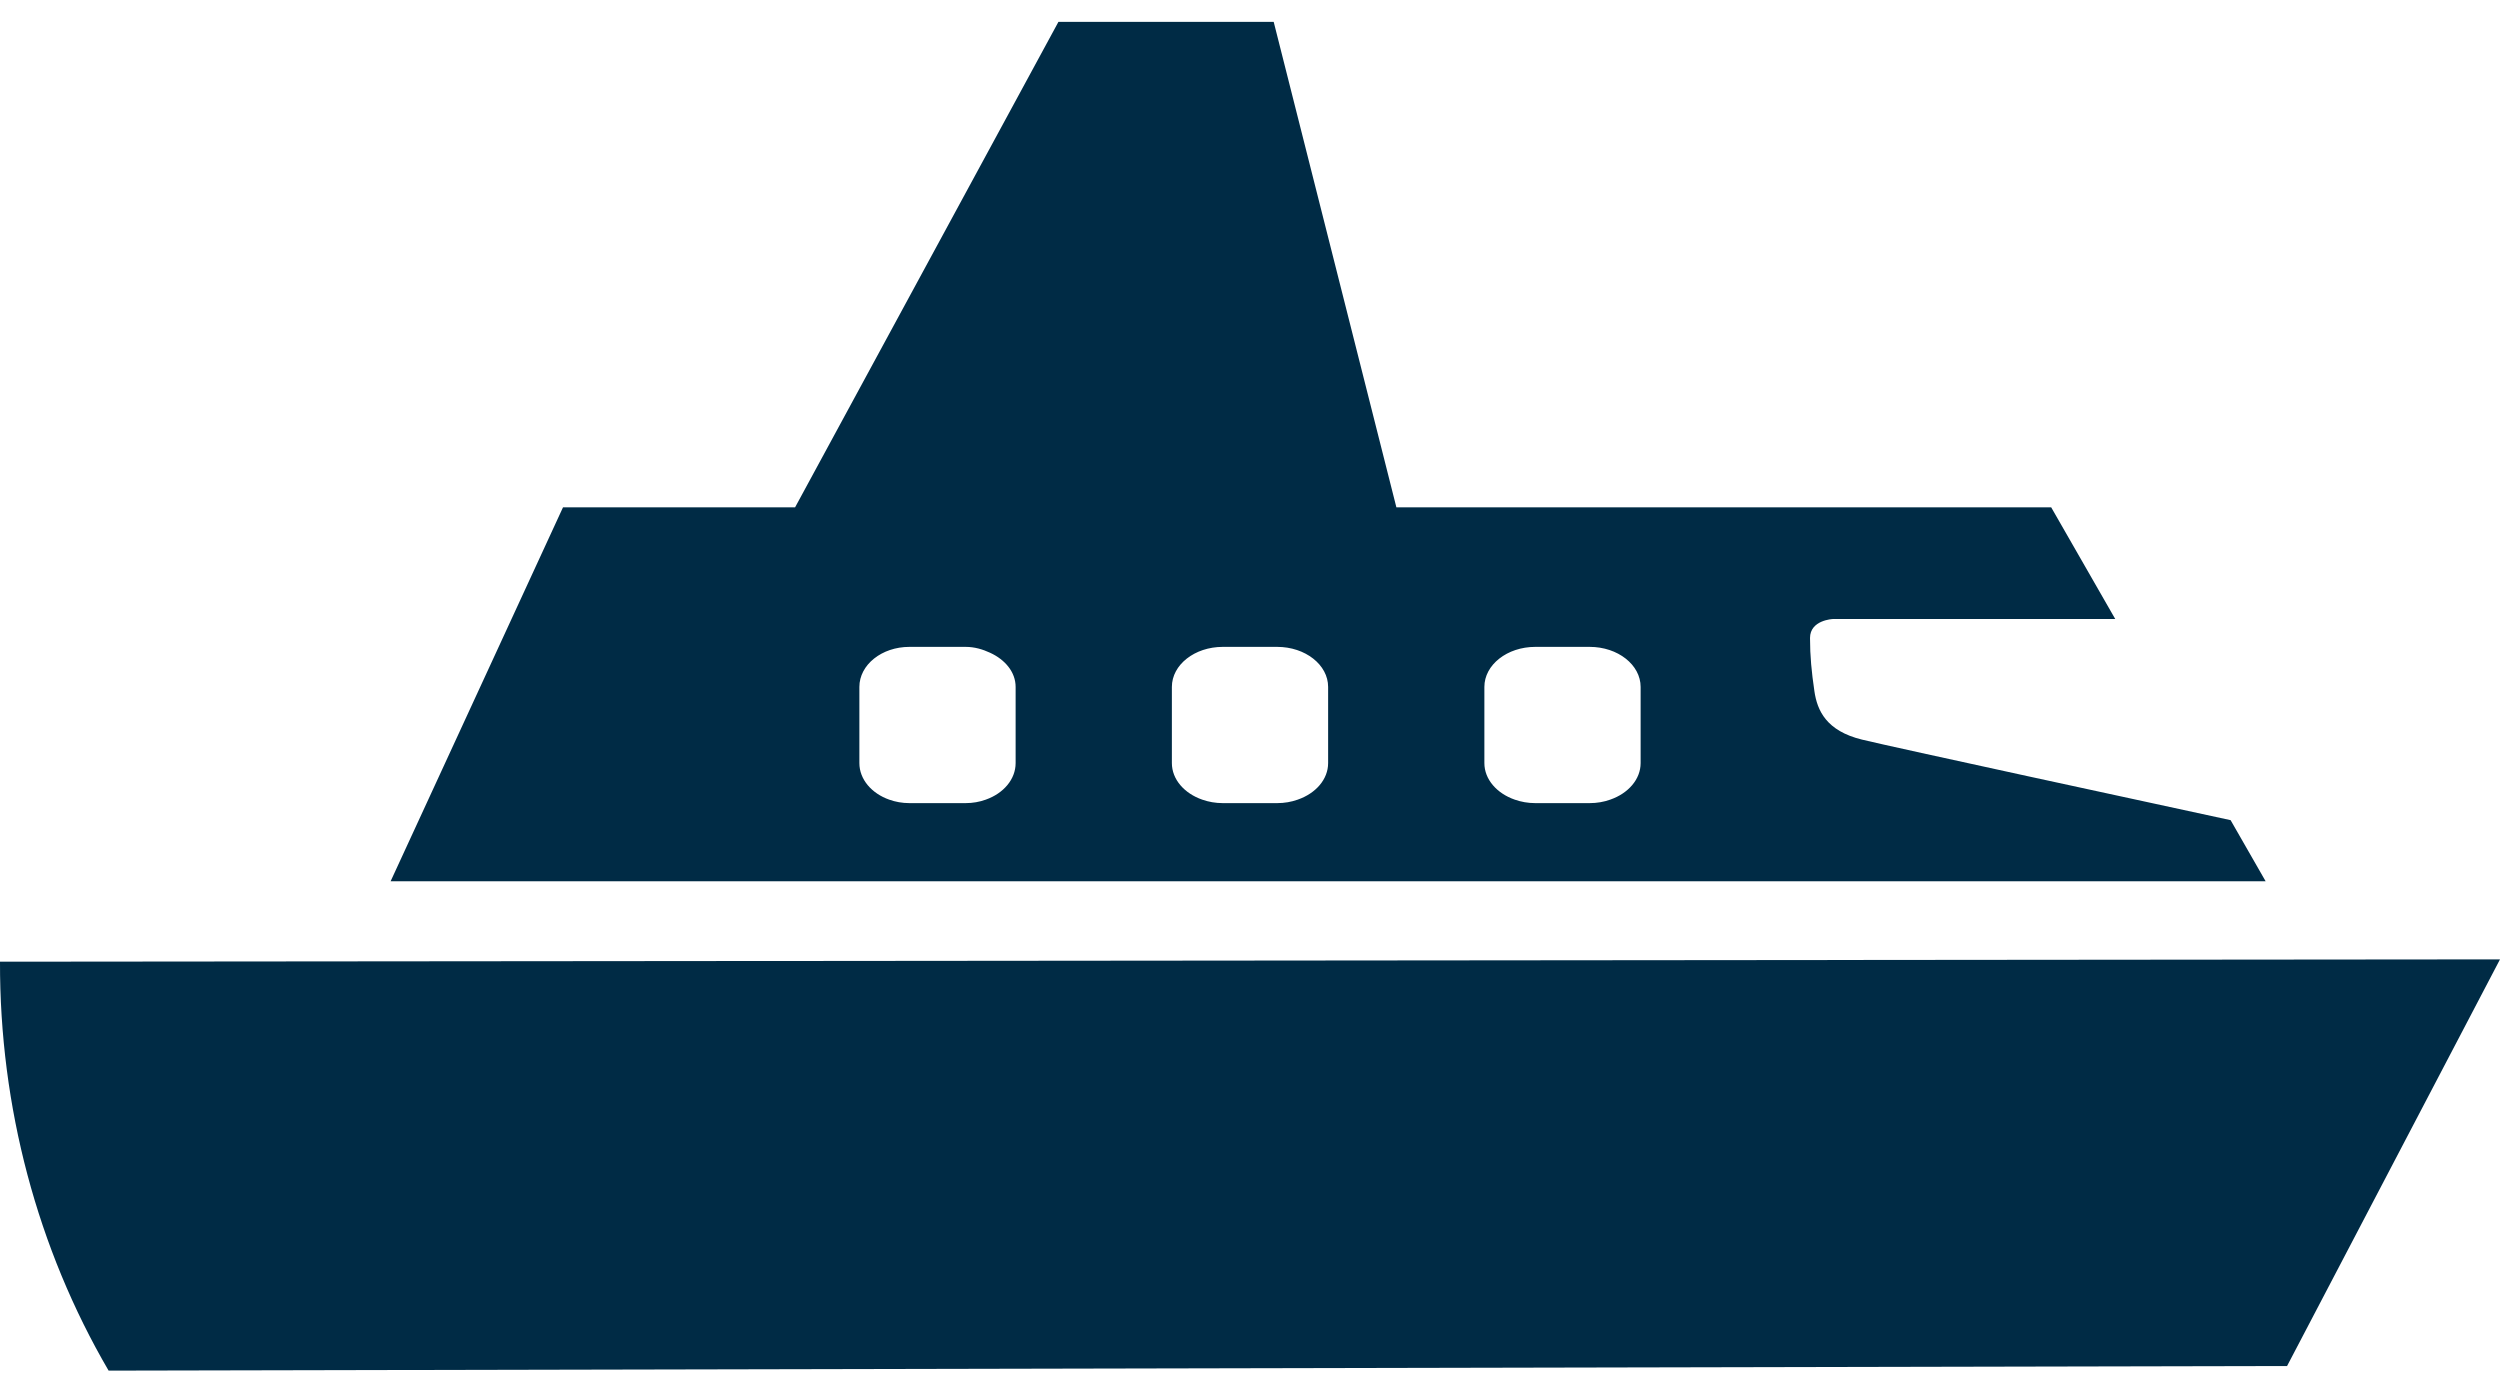 <svg width="100px" height="55px" viewBox="0 0 100 55" version="1.1" xmlns="http://www.w3.org/2000/svg" xmlns:xlink="http://www.w3.org/1999/xlink">
    <title>light</title>
    <desc>Created with Sketch.</desc>
    <g id="Page-1" stroke="none" stroke-width="1" fill="#002b45" fill-rule="evenodd">
        <g id="Page-loader-booking-flow" transform="translate(-634, -335)" fill="#002b45">
            <g id="Group" transform="translate(610, 335)">
                <g id="Outbound" transform="translate(24, 0)">
                    <path d="M0,38.468 L100,38.375 L91.483,54.64 C33.39,54.763 4.344,54.825 4.344,54.825 C1.492,49.938 -0.015,44.262 0,38.468 Z M89.224,32.806 L90.625,35.25 L15.625,35.25 L22.521,20.292 L31.804,20.292 L42.337,0.875 L50.948,0.875 L55.855,20.292 L82.047,20.292 L84.61,24.761 L73.314,24.761 C73.314,24.761 72.401,24.798 72.401,25.52 C72.401,26.242 72.462,26.872 72.576,27.646 C72.688,28.422 73.053,29.235 74.479,29.584 C75.692,29.881 86.136,32.139 89.224,32.806 Z M65.625,30.523 L65.625,27.477 C65.625,26.592 64.713,25.875 63.587,25.875 L61.412,25.875 C60.287,25.875 59.375,26.592 59.375,27.477 L59.375,30.523 C59.375,31.177 59.877,31.738 60.591,31.986 C60.842,32.074 61.118,32.125 61.412,32.125 L63.587,32.125 C63.88,32.125 64.157,32.076 64.408,31.986 L64.418,31.982 C65.128,31.734 65.625,31.175 65.625,30.523 Z M53.125,30.523 L53.125,27.477 C53.125,26.592 52.213,25.875 51.086,25.875 L48.912,25.875 C47.786,25.875 46.875,26.592 46.875,27.477 L46.875,30.523 C46.875,31.177 47.376,31.738 48.09,31.986 C48.341,32.074 48.618,32.125 48.912,32.125 L51.086,32.125 C51.38,32.125 51.656,32.076 51.908,31.986 L51.918,31.982 C52.629,31.734 53.125,31.175 53.125,30.523 Z M40.625,30.523 L40.625,27.477 C40.625,26.883 40.203,26.385 39.603,26.11 C39.31,25.974 38.987,25.875 38.624,25.875 L36.376,25.875 C35.271,25.875 34.375,26.592 34.375,27.477 L34.375,30.523 C34.375,31.177 34.868,31.738 35.569,31.986 C35.816,32.074 36.088,32.125 36.376,32.125 L38.624,32.125 C38.911,32.125 39.183,32.076 39.43,31.986 L39.44,31.982 C40.138,31.734 40.625,31.175 40.625,30.523 Z" id="light"></path>
                </g>
            </g>
        </g>
    </g>
</svg>
